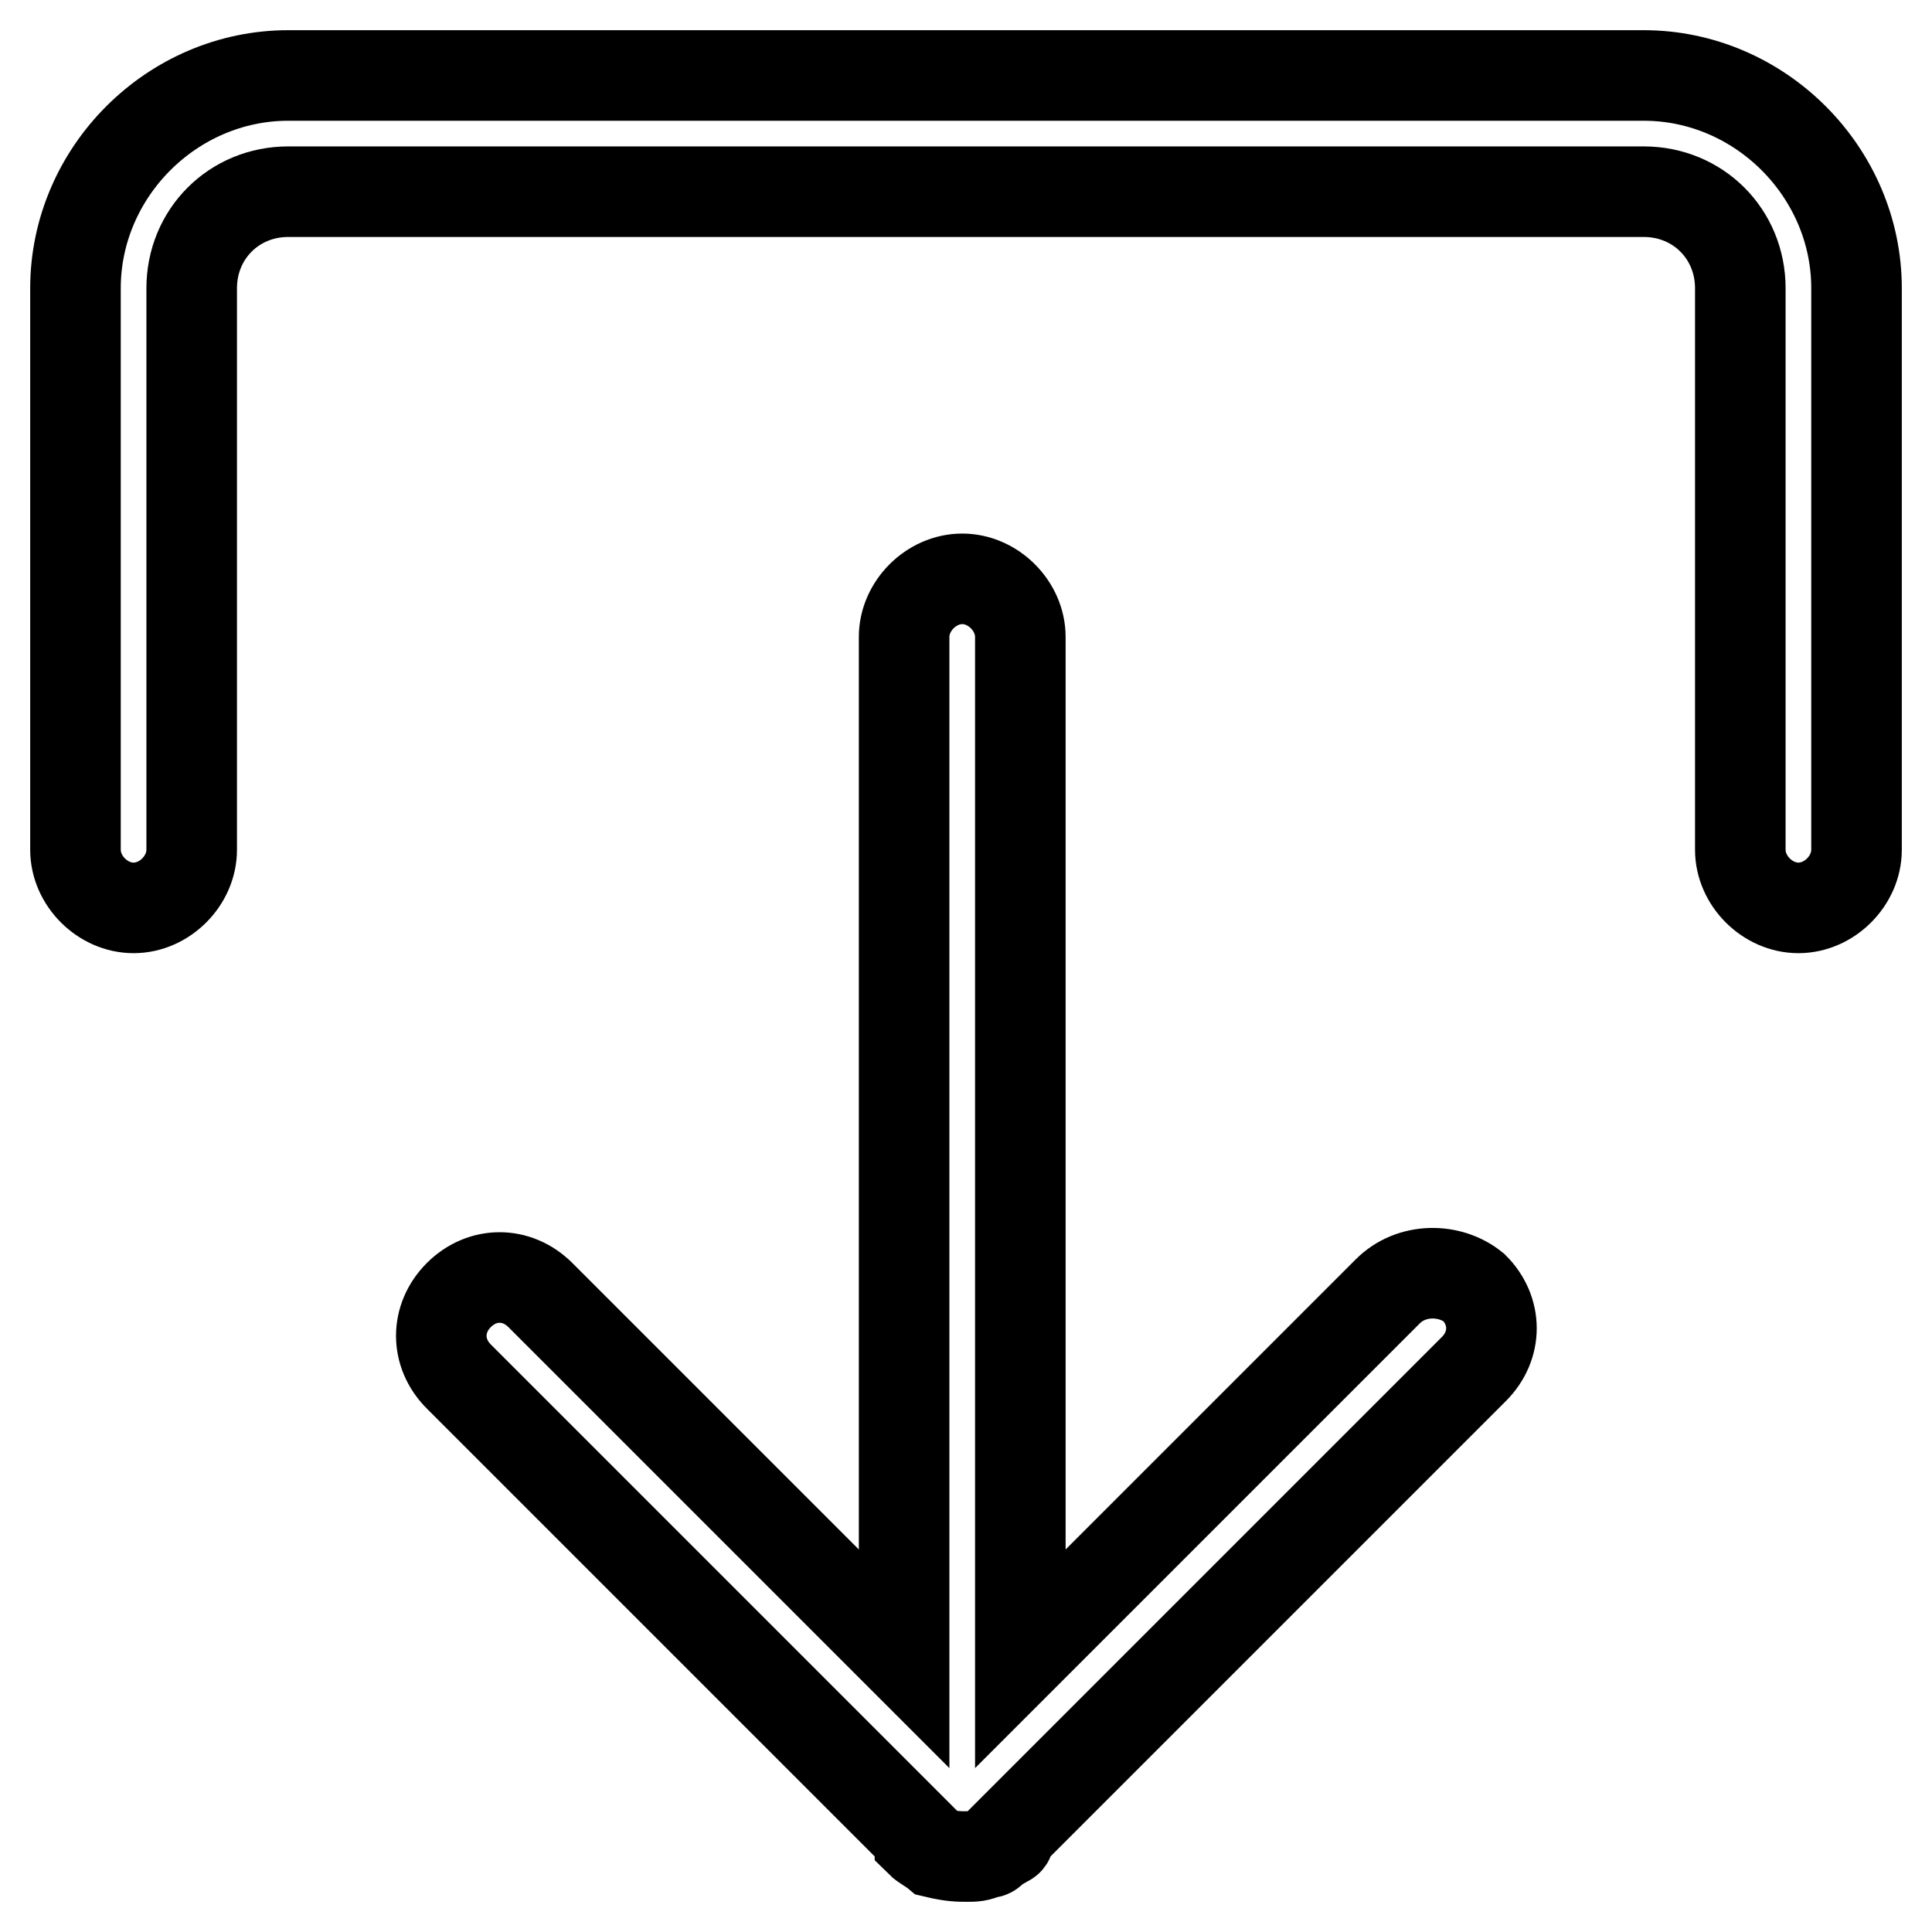 <?xml version="1.0" encoding="utf-8"?>
<!-- Svg Vector Icons : http://www.onlinewebfonts.com/icon -->
<!DOCTYPE svg PUBLIC "-//W3C//DTD SVG 1.1//EN" "http://www.w3.org/Graphics/SVG/1.1/DTD/svg11.dtd">
<svg version="1.1" xmlns="http://www.w3.org/2000/svg" xmlns:xlink="http://www.w3.org/1999/xlink" x="0px" y="0px" viewBox="0 0 256 256" enable-background="new 0 0 256 256" xml:space="preserve">
<g> <path stroke-width="12" fill-opacity="0" stroke="#000000"  d="M217.8,10H38.2C22.8,10,10,22.8,10,38.2v74.4c0,4.1,3.6,7.7,7.7,7.7c4.1,0,7.7-3.6,7.7-7.7V38.2 c0-7.2,5.6-12.8,12.8-12.8h179.6c7.2,0,12.8,5.6,12.8,12.8v74.4c0,4.1,3.6,7.7,7.7,7.7c4.1,0,7.7-3.6,7.7-7.7V38.2 C246,22.8,233.2,10,217.8,10L217.8,10z"/> <path stroke-width="12" fill-opacity="0" stroke="#000000"  d="M183.9,171.1l-48.7,48.7V84.4c0-4.1-3.6-7.7-7.7-7.7s-7.7,3.6-7.7,7.7v135.4l-48.2-48.2 c-3.1-3.1-7.7-3.1-10.8,0c-3.1,3.1-3.1,7.7,0,10.8l61.1,61.1v0.5c0.5,0.5,1.5,1,2.1,1.5c2.1,0.5,3.1,0.5,4.1,0.5s1.5,0,2.6-0.5 c0.5,0,0.5,0,1-0.5c0.5-0.5,1-0.5,1.5-1c0,0,0.5,0,0.5-0.5v-0.5l61.6-61.6c3.1-3.1,3.1-7.7,0-10.8C192.1,168,187,168,183.9,171.1 L183.9,171.1z"/></g>
</svg>